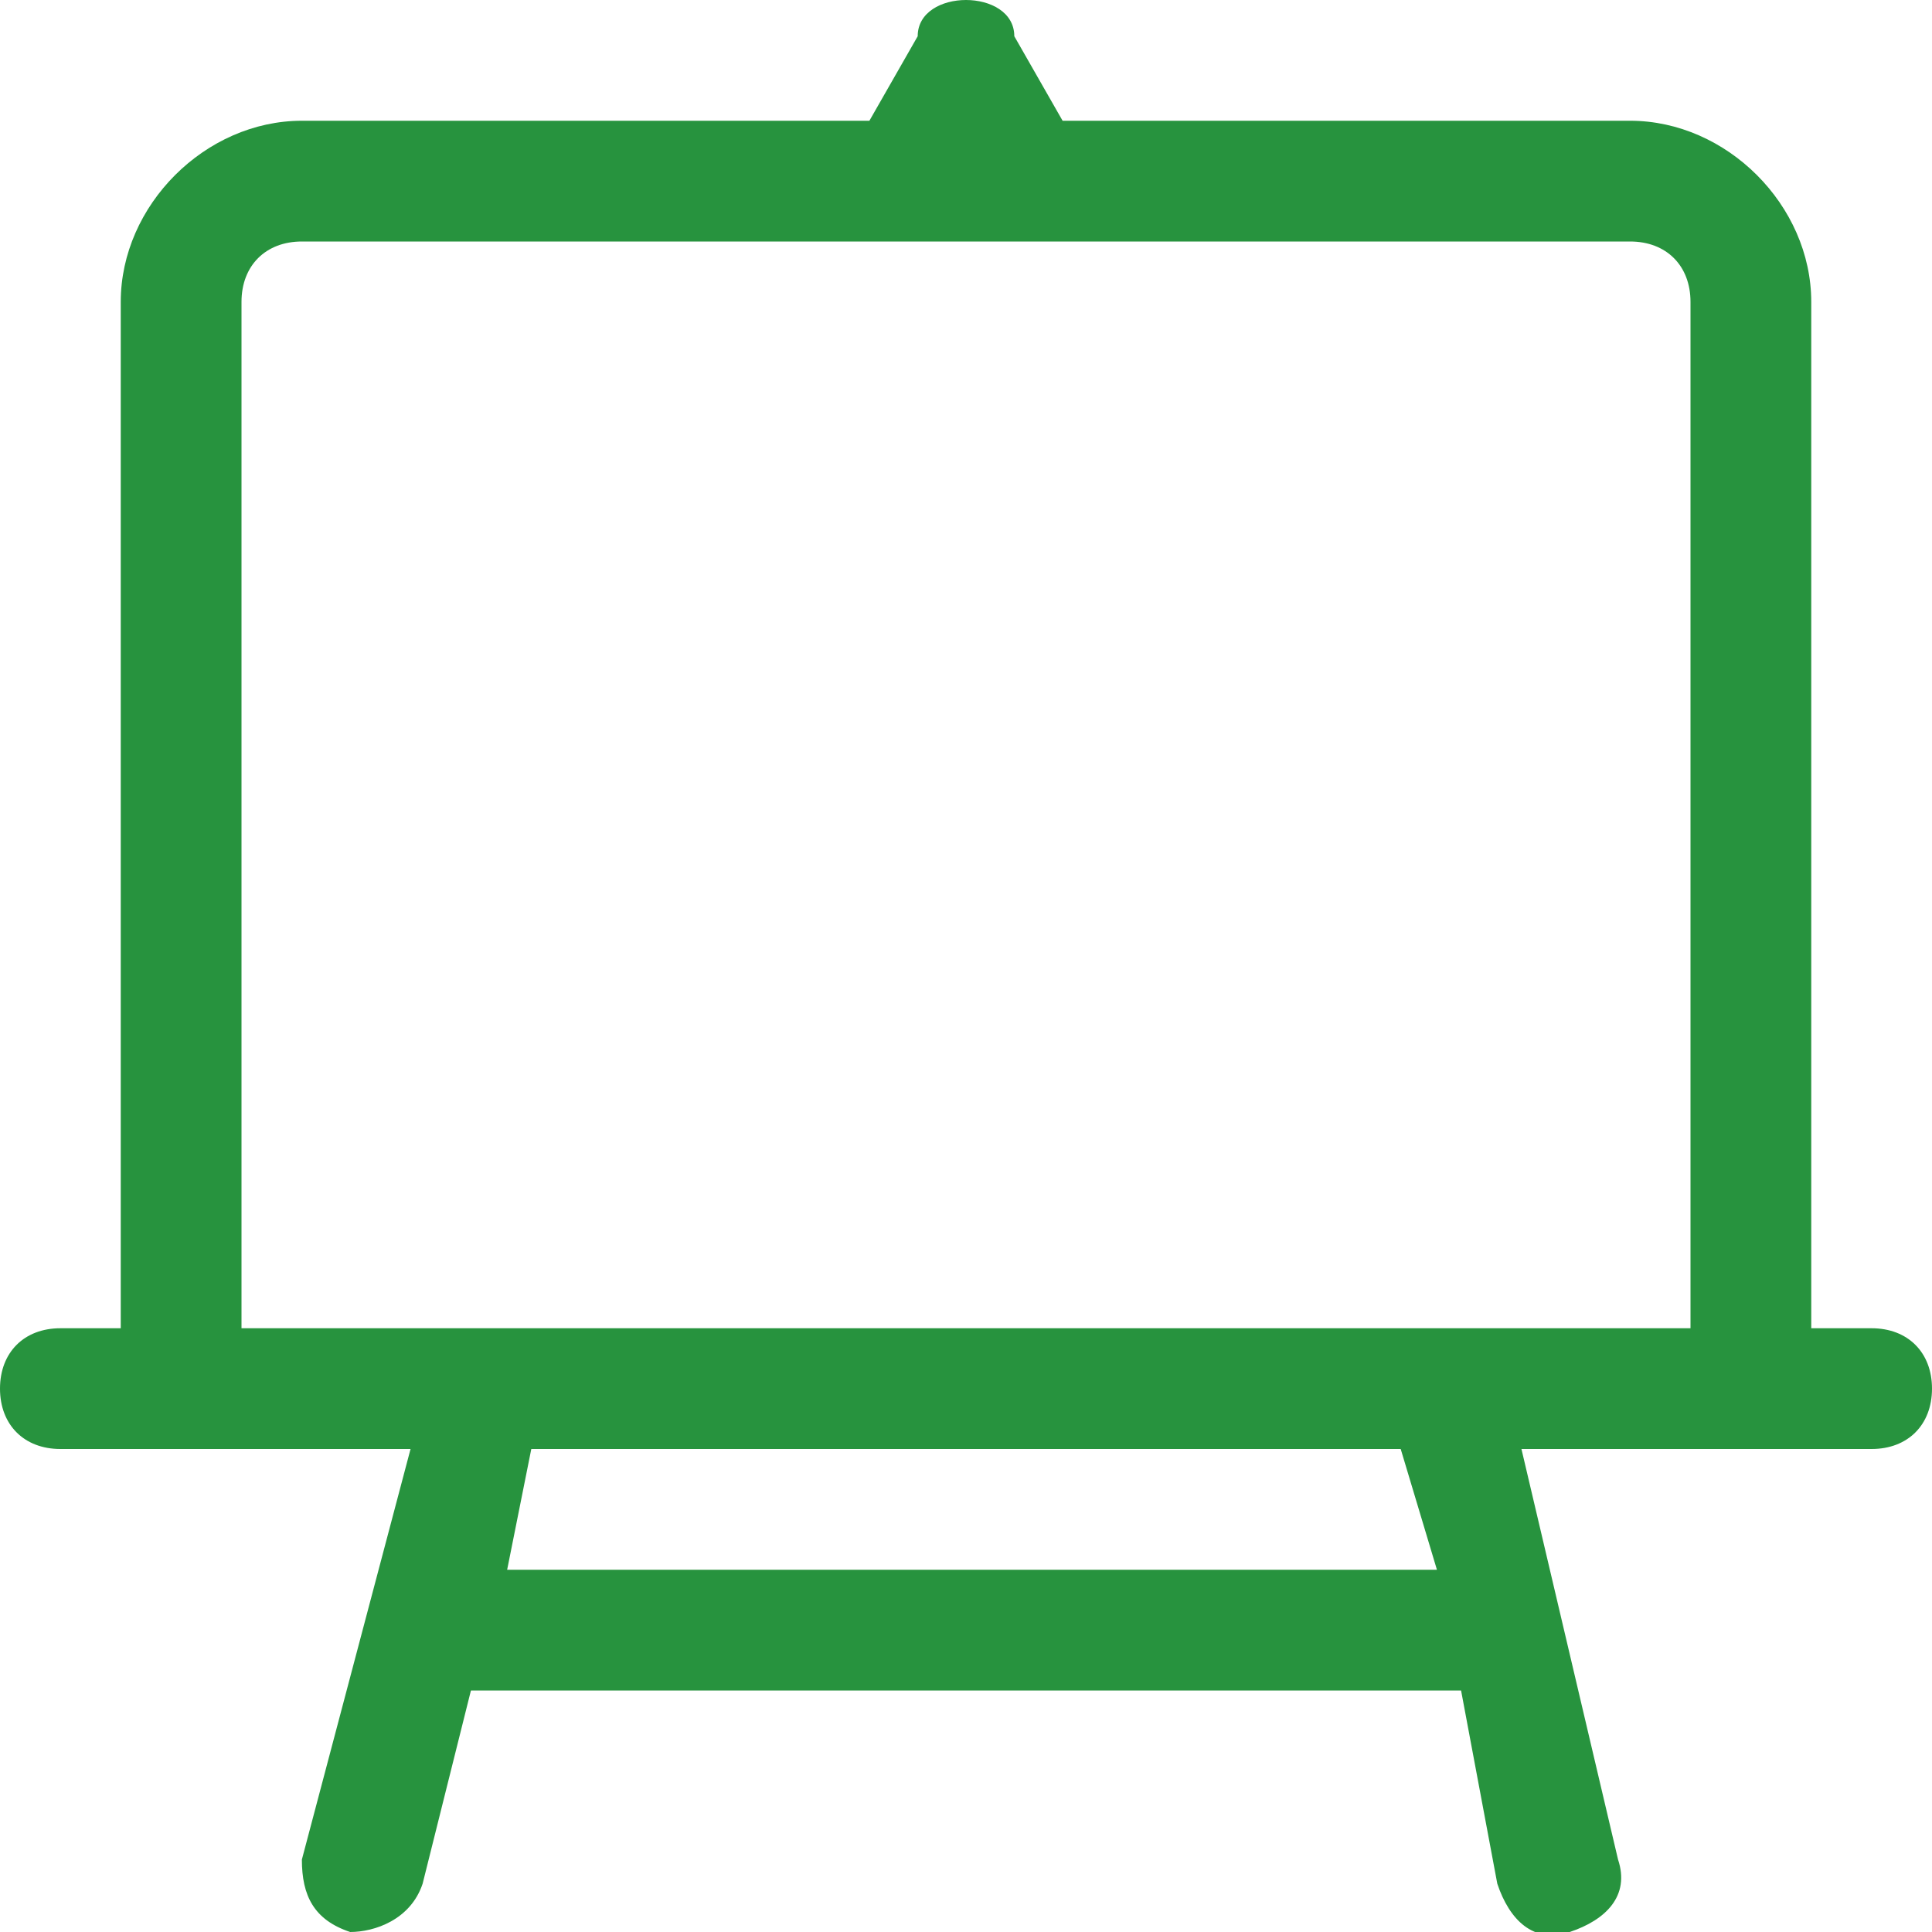 <?xml version="1.0" encoding="utf-8"?>
<!-- Generator: Adobe Illustrator 27.1.0, SVG Export Plug-In . SVG Version: 6.00 Build 0)  -->
<svg version="1.1" id="Capa_1" xmlns="http://www.w3.org/2000/svg" xmlns:xlink="http://www.w3.org/1999/xlink" x="0px" y="0px" viewBox="0 0 16 16" style="enable-background:new 0 0 16 16;" xml:space="preserve">
  <style type="text/css">
	.st0{fill-rule:evenodd;clip-rule:evenodd;fill:#27933E;}
</style>
  <path class="st0" d="M8,0c0.2,0,0.4,0.1,0.4,0.3L8.8,1h4.7C14.3,1,15,1.7,15,2.5V11h0.5c0.3,0,0.5,0.2,0.5,0.5S15.8,12,15.5,12h-2.9
	l0.8,3.4c0.1,0.3-0.1,0.5-0.4,0.6c-0.3,0.1-0.5-0.1-0.6-0.4L12.1,14H3.9l-0.4,1.6C3.4,15.9,3.1,16,2.9,16c-0.3-0.1-0.4-0.3-0.4-0.6
	L3.4,12H0.5C0.2,12,0,11.8,0,11.5S0.2,11,0.5,11H1V2.5C1,1.7,1.7,1,2.5,1h4.7l0.4-0.7C7.6,0.1,7.8,0,8,0 M2,11h12V2.5
	C14,2.2,13.8,2,13.5,2h-11C2.2,2,2,2.2,2,2.5V11z M11.6,12H4.4l-0.2,1h7.7L11.6,12z" />
</svg>